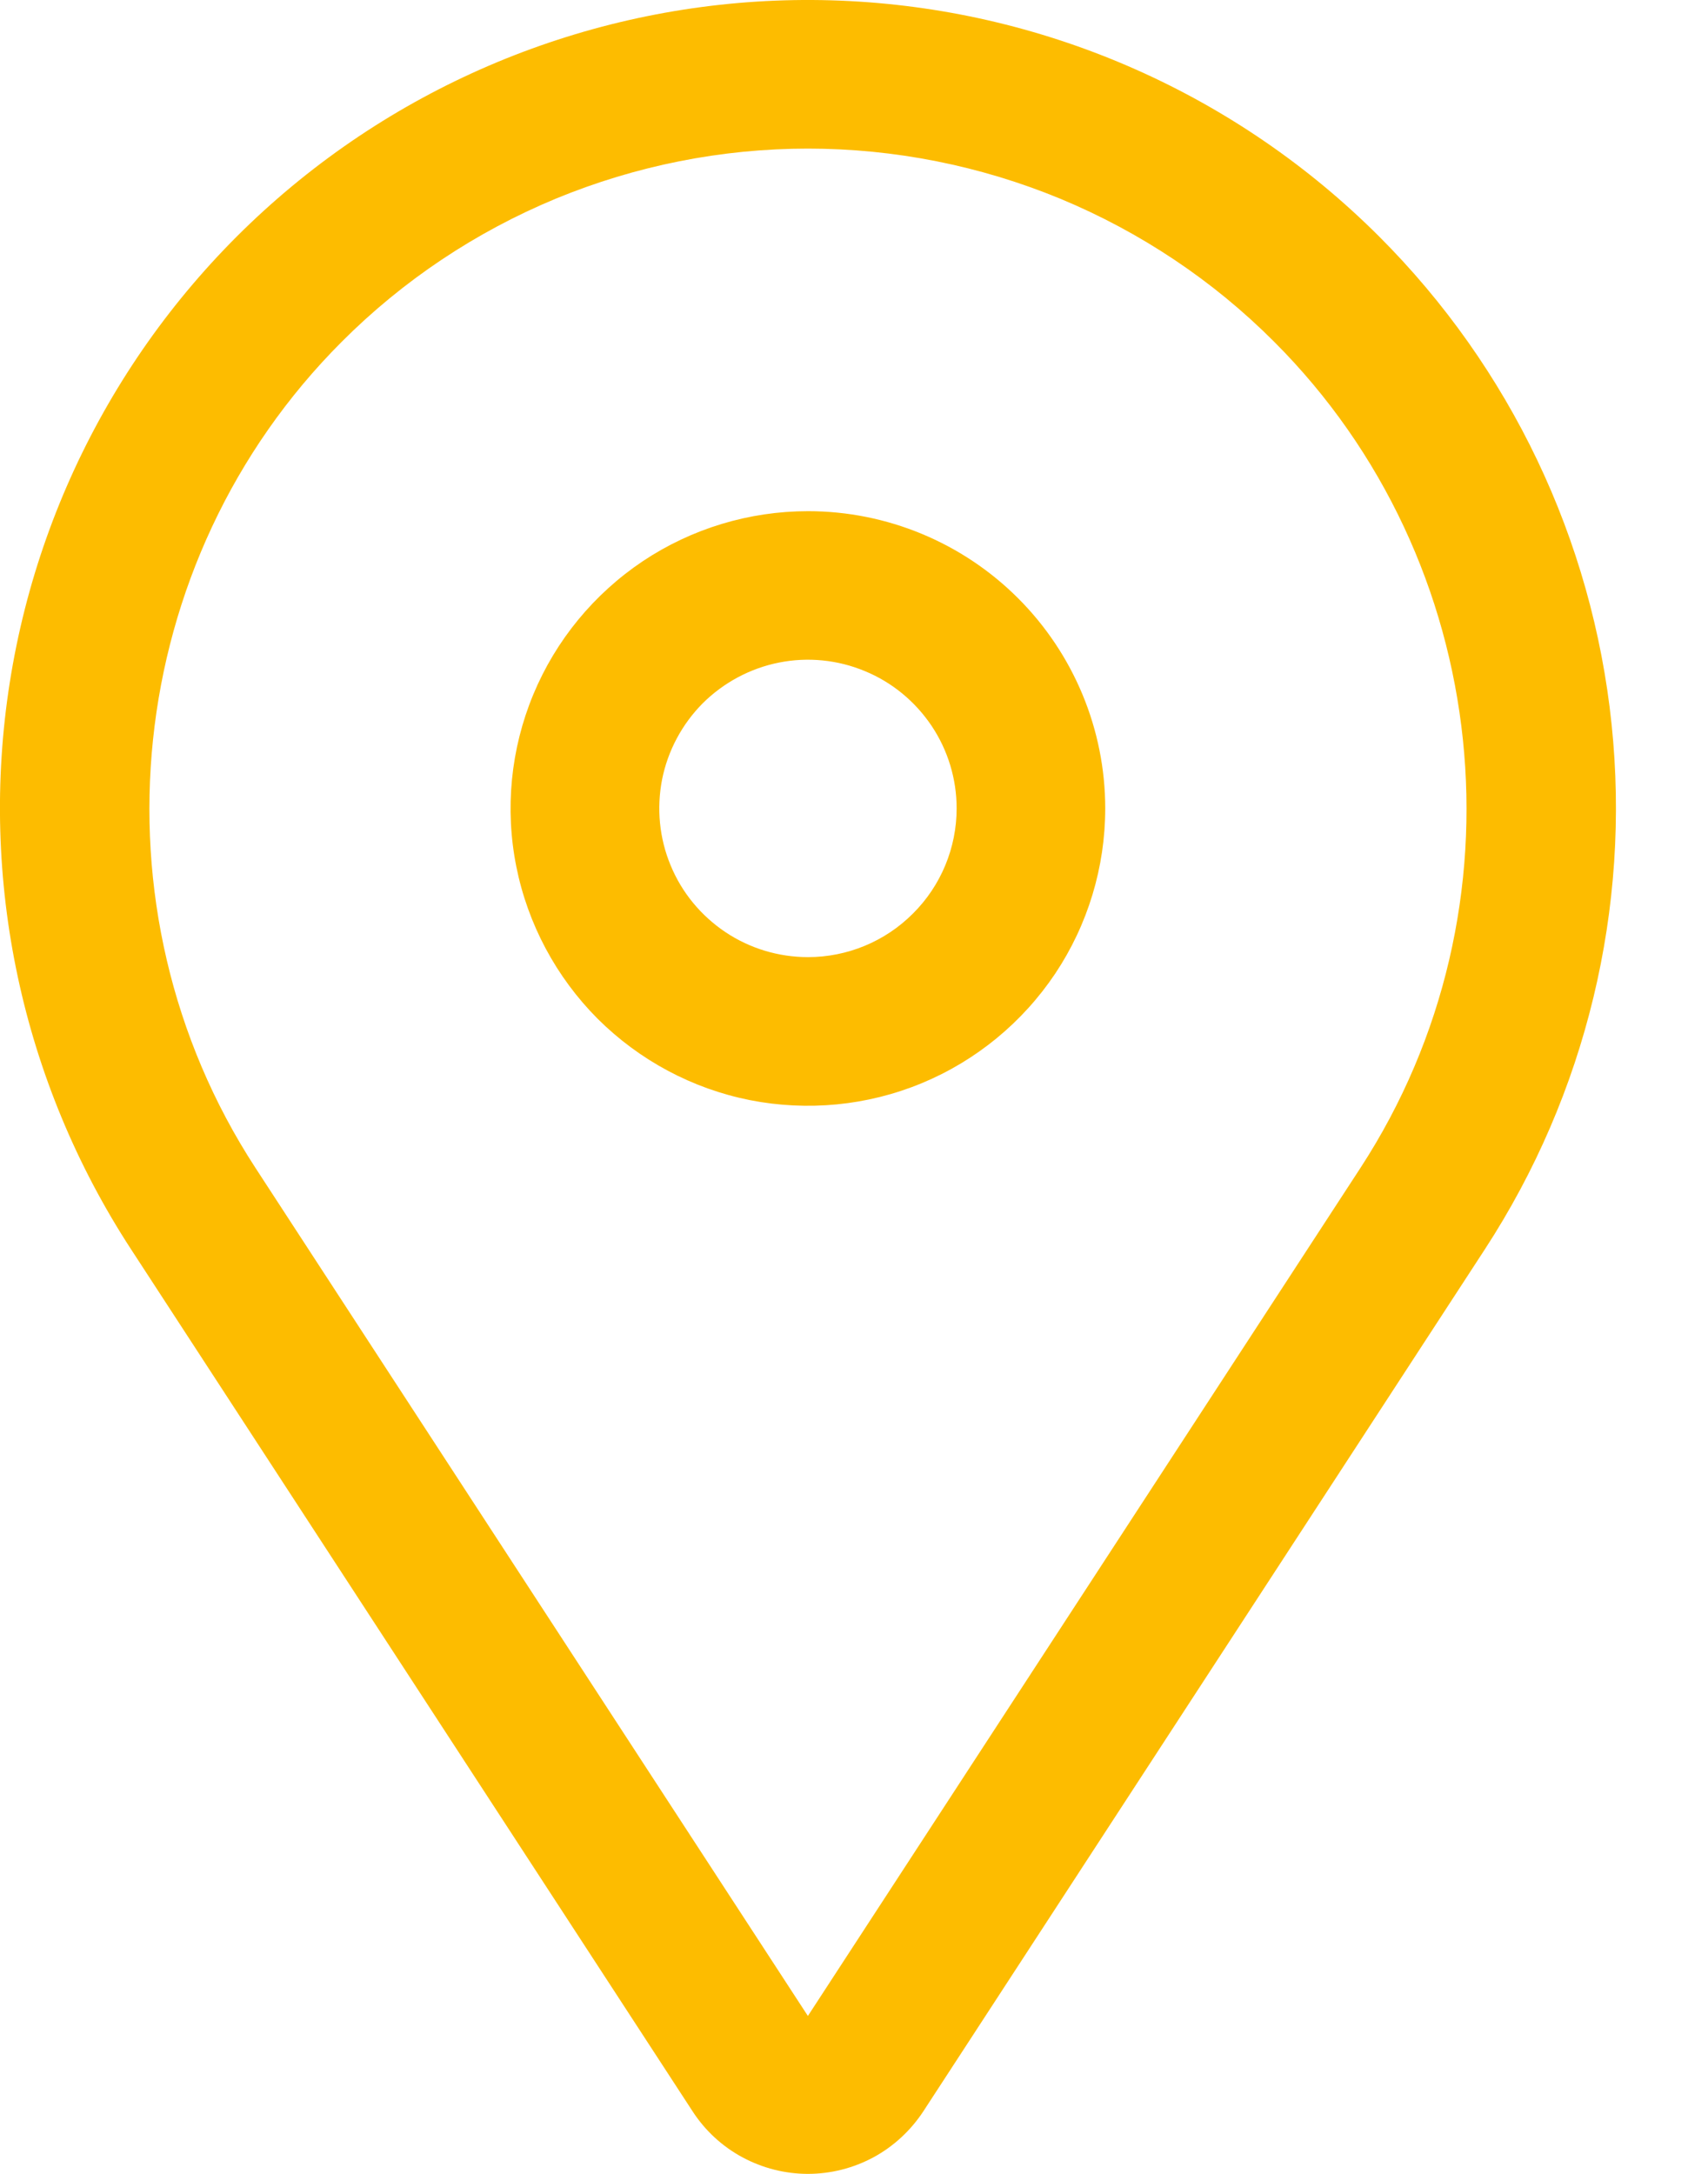 <svg width="11" height="14" viewBox="0 0 11 14" fill="none" xmlns="http://www.w3.org/2000/svg">
<path d="M5.204 3.292C4.825 3.292 4.455 3.404 4.14 3.614C3.825 3.825 3.579 4.124 3.434 4.474C3.289 4.824 3.251 5.209 3.325 5.58C3.399 5.951 3.582 6.293 3.849 6.561C4.117 6.828 4.458 7.011 4.83 7.085C5.201 7.158 5.586 7.121 5.936 6.976C6.286 6.831 6.585 6.585 6.796 6.27C7.006 5.955 7.118 5.585 7.118 5.206C7.118 4.699 6.916 4.212 6.557 3.853C6.198 3.494 5.711 3.292 5.204 3.292ZM5.204 6.164C5.014 6.164 4.829 6.108 4.672 6.003C4.514 5.897 4.391 5.748 4.319 5.573C4.246 5.398 4.228 5.205 4.264 5.02C4.301 4.834 4.393 4.663 4.526 4.529C4.66 4.396 4.831 4.304 5.017 4.267C5.202 4.23 5.395 4.249 5.57 4.322C5.745 4.394 5.894 4.517 6 4.675C6.105 4.832 6.161 5.017 6.161 5.206C6.161 5.46 6.06 5.704 5.88 5.883C5.701 6.063 5.457 6.164 5.204 6.164Z" fill="#FDBC00"/>
<path d="M8.883 1.524C7.973 0.614 6.759 0.074 5.474 0.007C4.189 -0.06 2.925 0.352 1.926 1.162C0.927 1.972 0.263 3.124 0.063 4.395C-0.137 5.666 0.141 6.966 0.843 8.044L4.461 13.598C4.541 13.721 4.651 13.823 4.781 13.893C4.911 13.963 5.056 14 5.203 14C5.351 14 5.496 13.963 5.626 13.893C5.755 13.823 5.865 13.721 5.946 13.598L9.564 8.044C10.215 7.044 10.503 5.85 10.379 4.663C10.255 3.476 9.727 2.368 8.883 1.524ZM8.762 7.521L5.203 12.983L1.645 7.521C0.556 5.849 0.79 3.612 2.201 2.201C2.595 1.806 3.063 1.494 3.578 1.28C4.094 1.067 4.646 0.957 5.203 0.957C5.761 0.957 6.313 1.067 6.829 1.28C7.344 1.494 7.812 1.806 8.206 2.201C9.617 3.612 9.851 5.849 8.762 7.521Z" fill="#FDBC00"/>
</svg>
